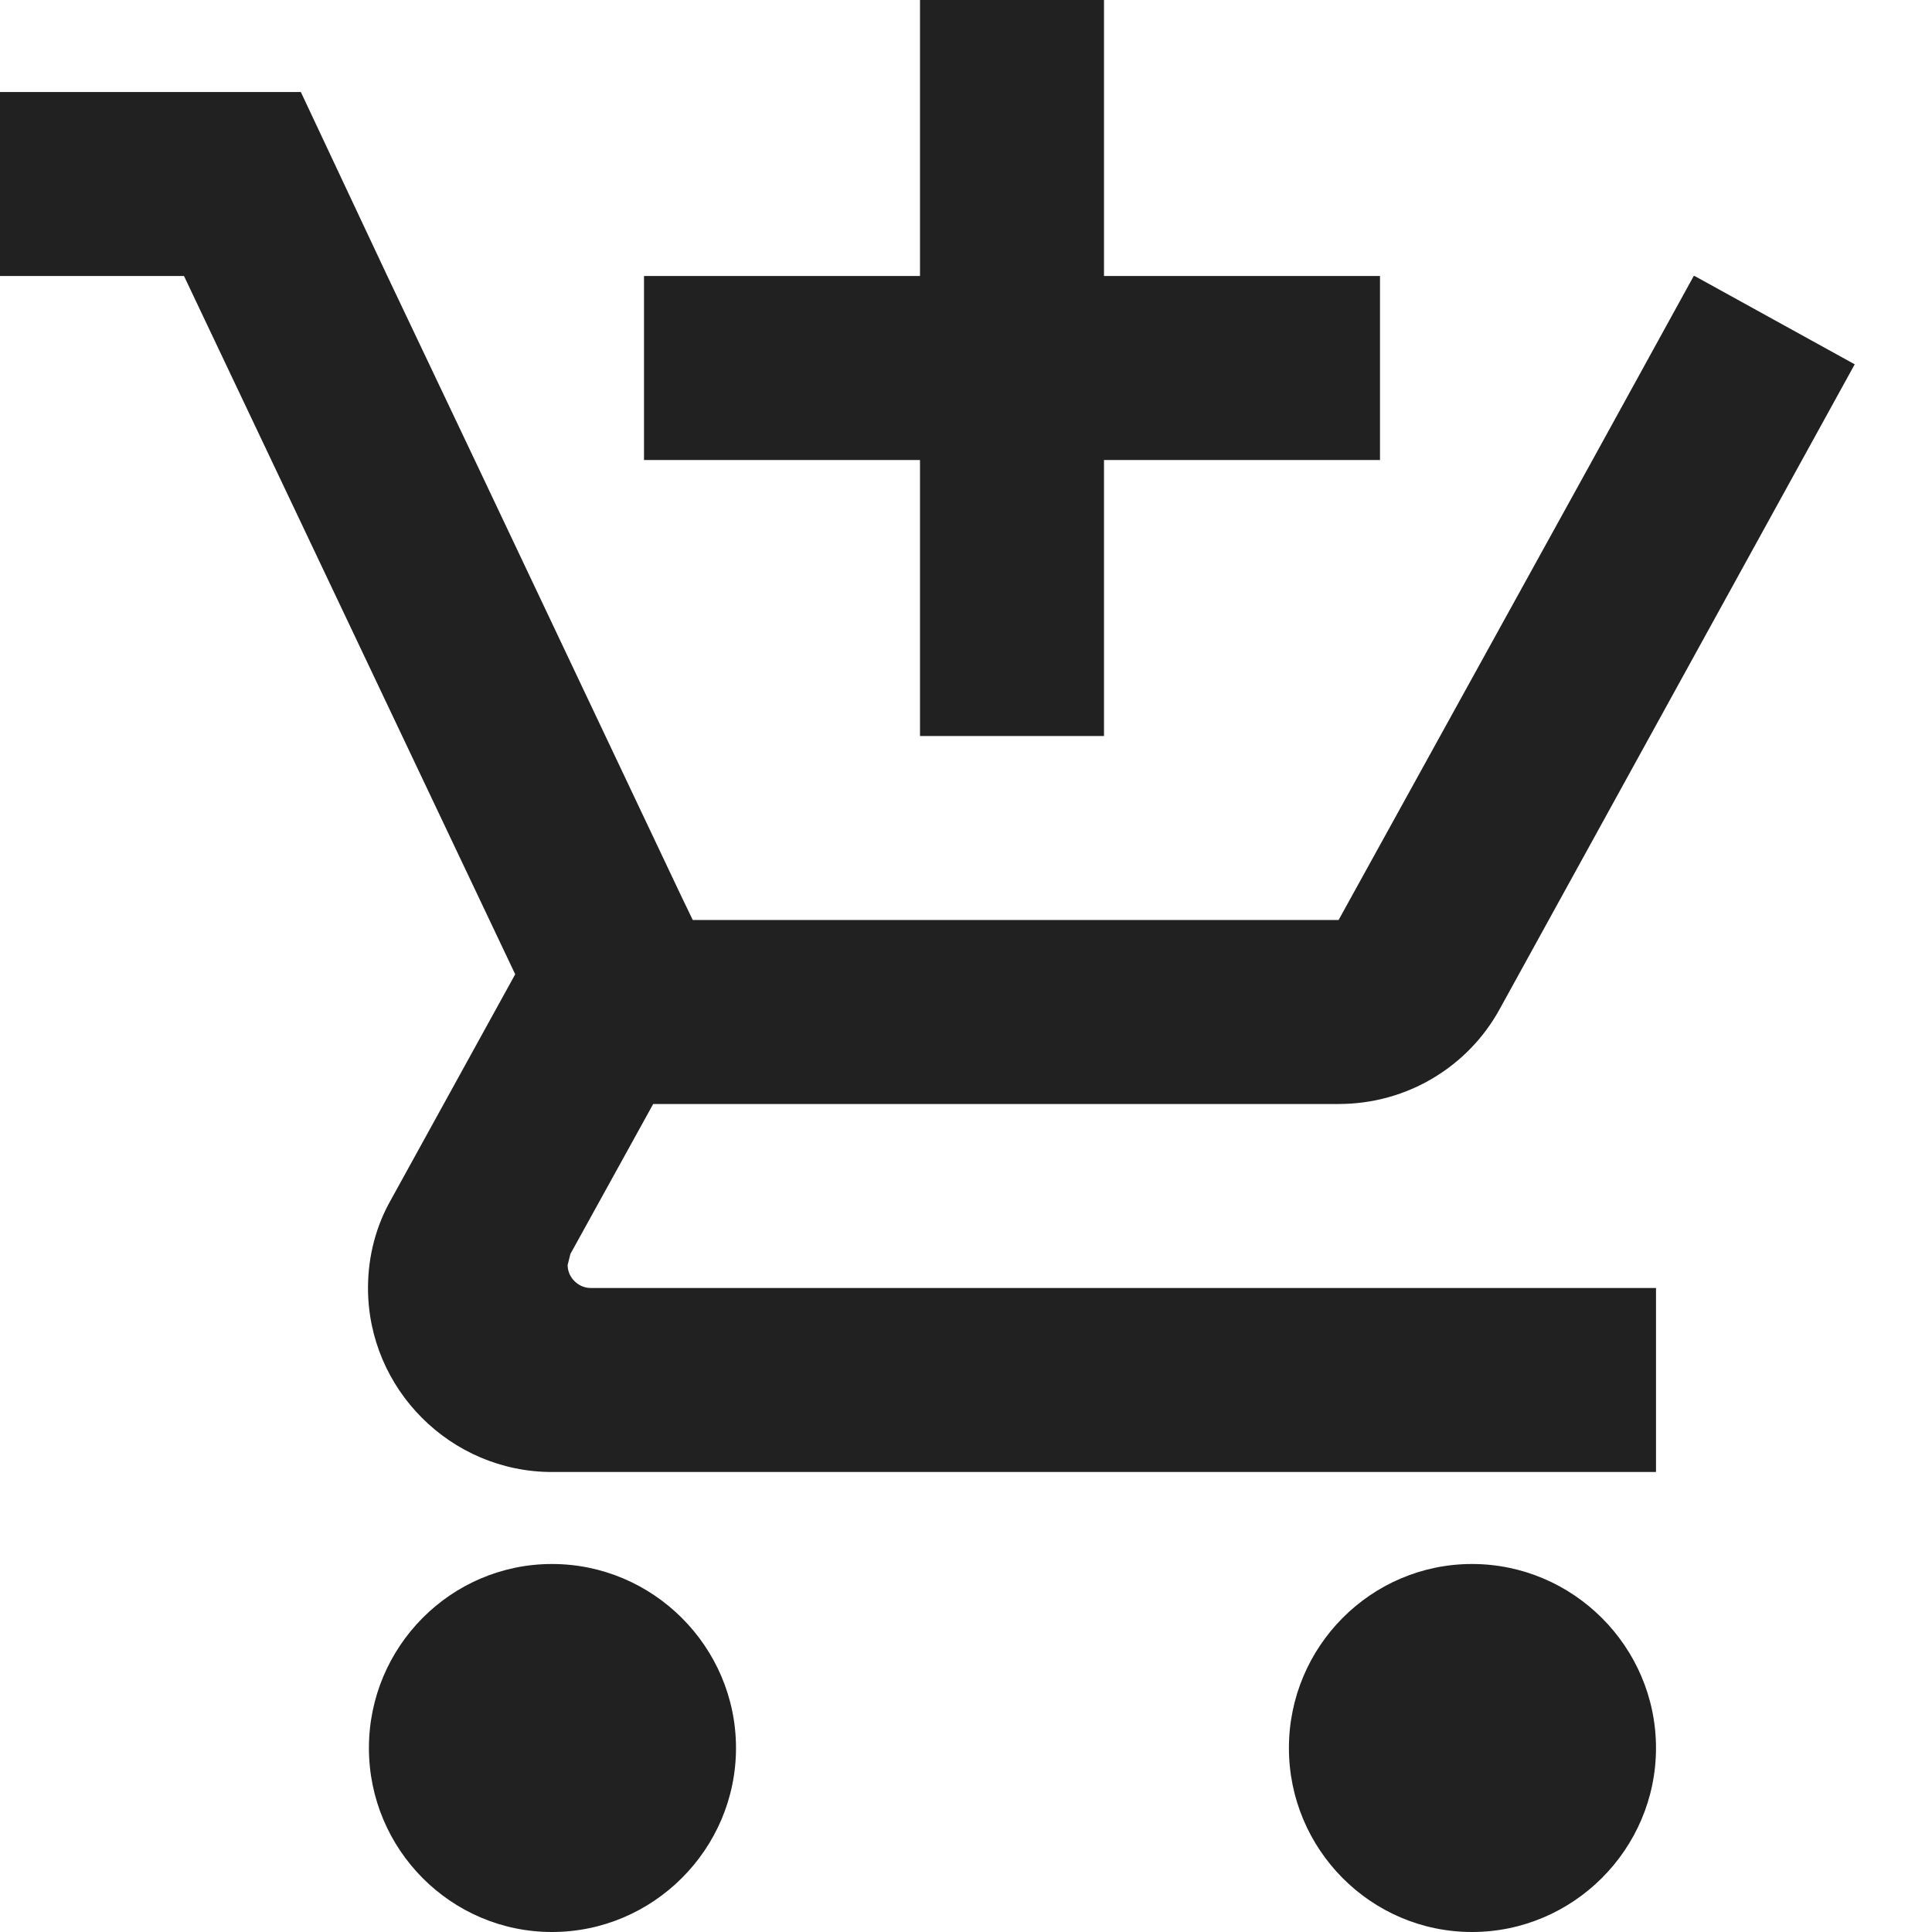 <?xml version="1.0" encoding="UTF-8"?>
<svg width="21px" height="21px" viewBox="0 0 21 21" version="1.1" xmlns="http://www.w3.org/2000/svg" xmlns:xlink="http://www.w3.org/1999/xlink">
    <title>0A553C4F-3999-49B7-817C-4969D024118F</title>
    <g id="Page-1" stroke="none" stroke-width="1" fill="none" fill-rule="evenodd">
        <g id="Homepagina" transform="translate(-615, -1726)" fill="#212121" fill-rule="nonzero">
            <g id="Group-10-Copy-7" transform="translate(414, 1710)">
                <g id="Group-9" transform="translate(185, 0)">
                    <g id="add_shopping_cart-24px-copy" transform="translate(16, 16)">
                        <path d="M10,8 L12,8 L12,5 L15,5 L15,3 L12,3 L12,0 L10,0 L10,3 L7,3 L7,5 L10,5 L10,8 Z M6,17 C4.9,17 4.01,17.9 4.01,19 C4.01,20.1 4.9,21 6,21 C7.1,21 8,20.1 8,19 C8,17.9 7.1,17 6,17 Z M16,17 C14.9,17 14.01,17.9 14.01,19 C14.01,20.1 14.9,21 16,21 C17.1,21 18,20.1 18,19 C18,17.9 17.1,17 16,17 Z M6.17,13.75 L6.2,13.63 L7.1,12 L14.55,12 C15.3,12 15.96,11.59 16.3,10.97 L20.16,3.96 L18.42,3 L18.41,3 L17.31,5 L14.55,10 L7.53,10 L7.4,9.73 L5.16,5 L4.21,3 L3.27,1 L0,1 L0,3 L2,3 L5.6,10.59 L4.25,13.04 C4.09,13.32 4,13.65 4,14 C4,15.1 4.9,16 6,16 L18,16 L18,14 L6.42,14 C6.29,14 6.17,13.89 6.17,13.75 Z" id="Shape"></path>
                    </g>
                </g>
            </g>
        </g>
    </g>
</svg>
